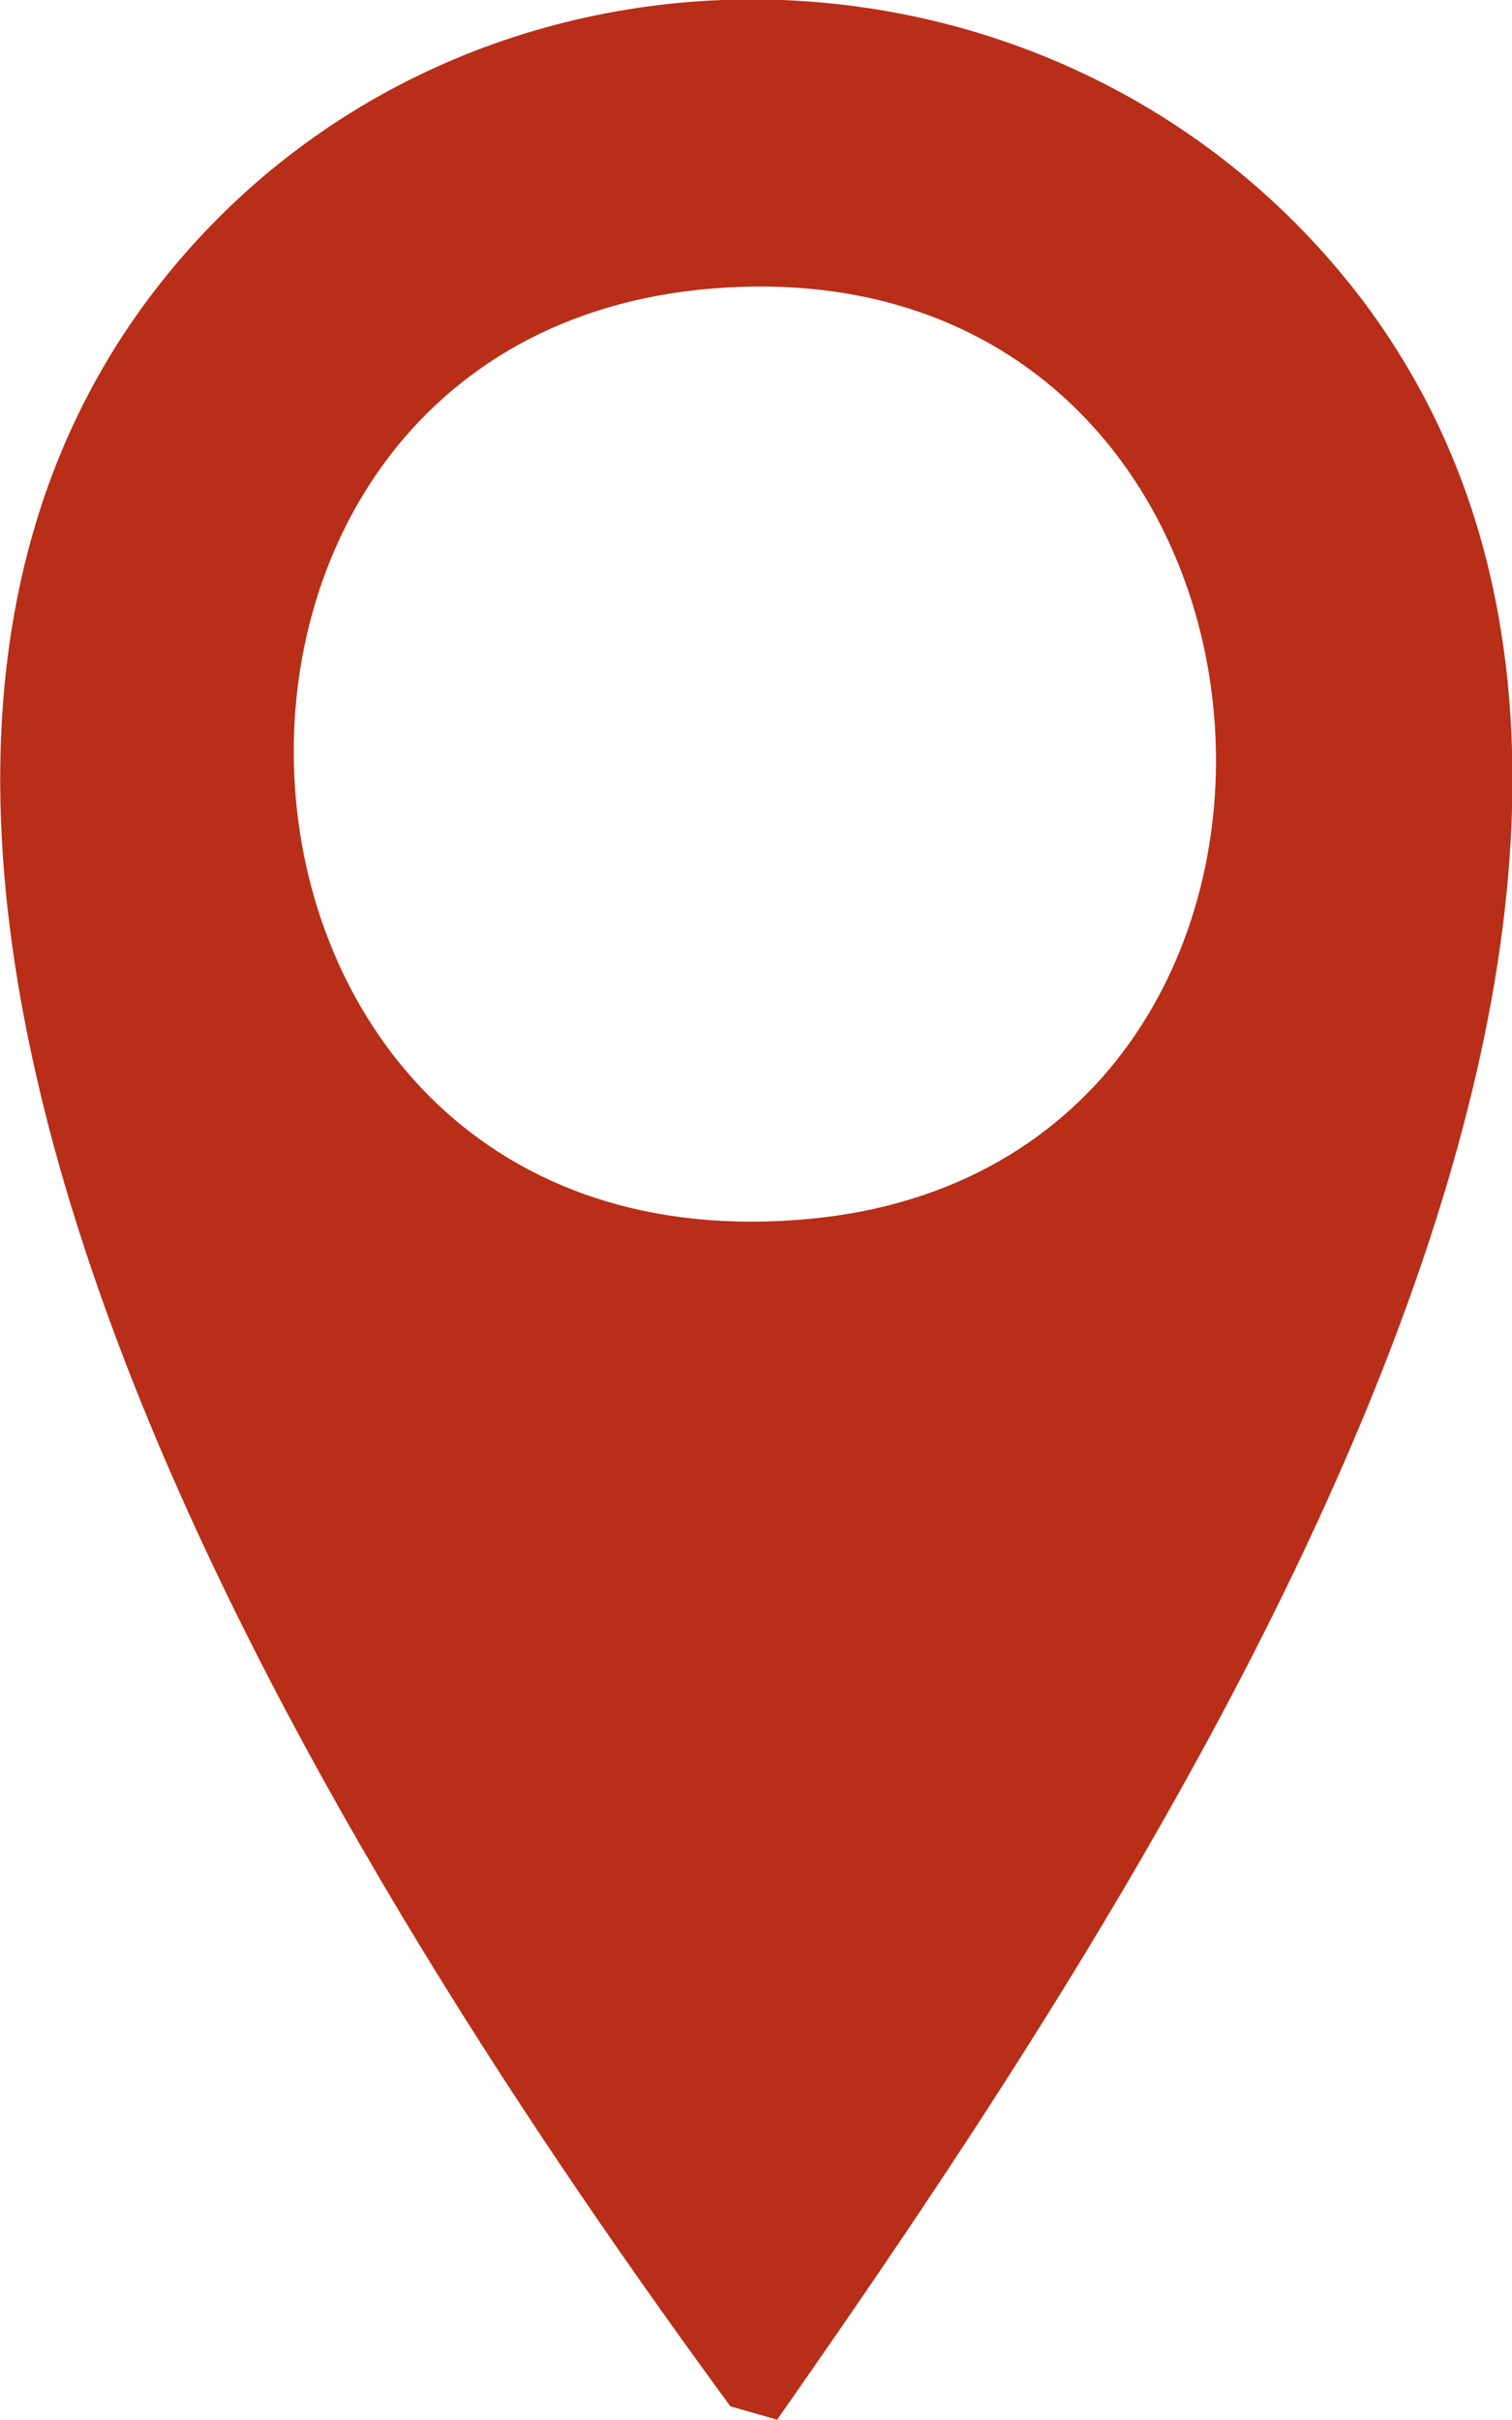 <?xml version="1.0" encoding="UTF-8"?><svg id="a" xmlns="http://www.w3.org/2000/svg" viewBox="0 0 67.9 108.6"><path d="M34.9,108.6l-2.1-.6C16.3,85.5-13.5,39.8,6.9,13.1c13.5-17.6,40.4-17.4,54,0,20.9,26.9-10,72.6-26,95.5ZM32.7,12.9c-27.7,1.5-25.4,44.6,3.7,41.8,26.1-2.5,23.5-43.3-3.7-41.8Z" style="fill:#b82e18;"/></svg>